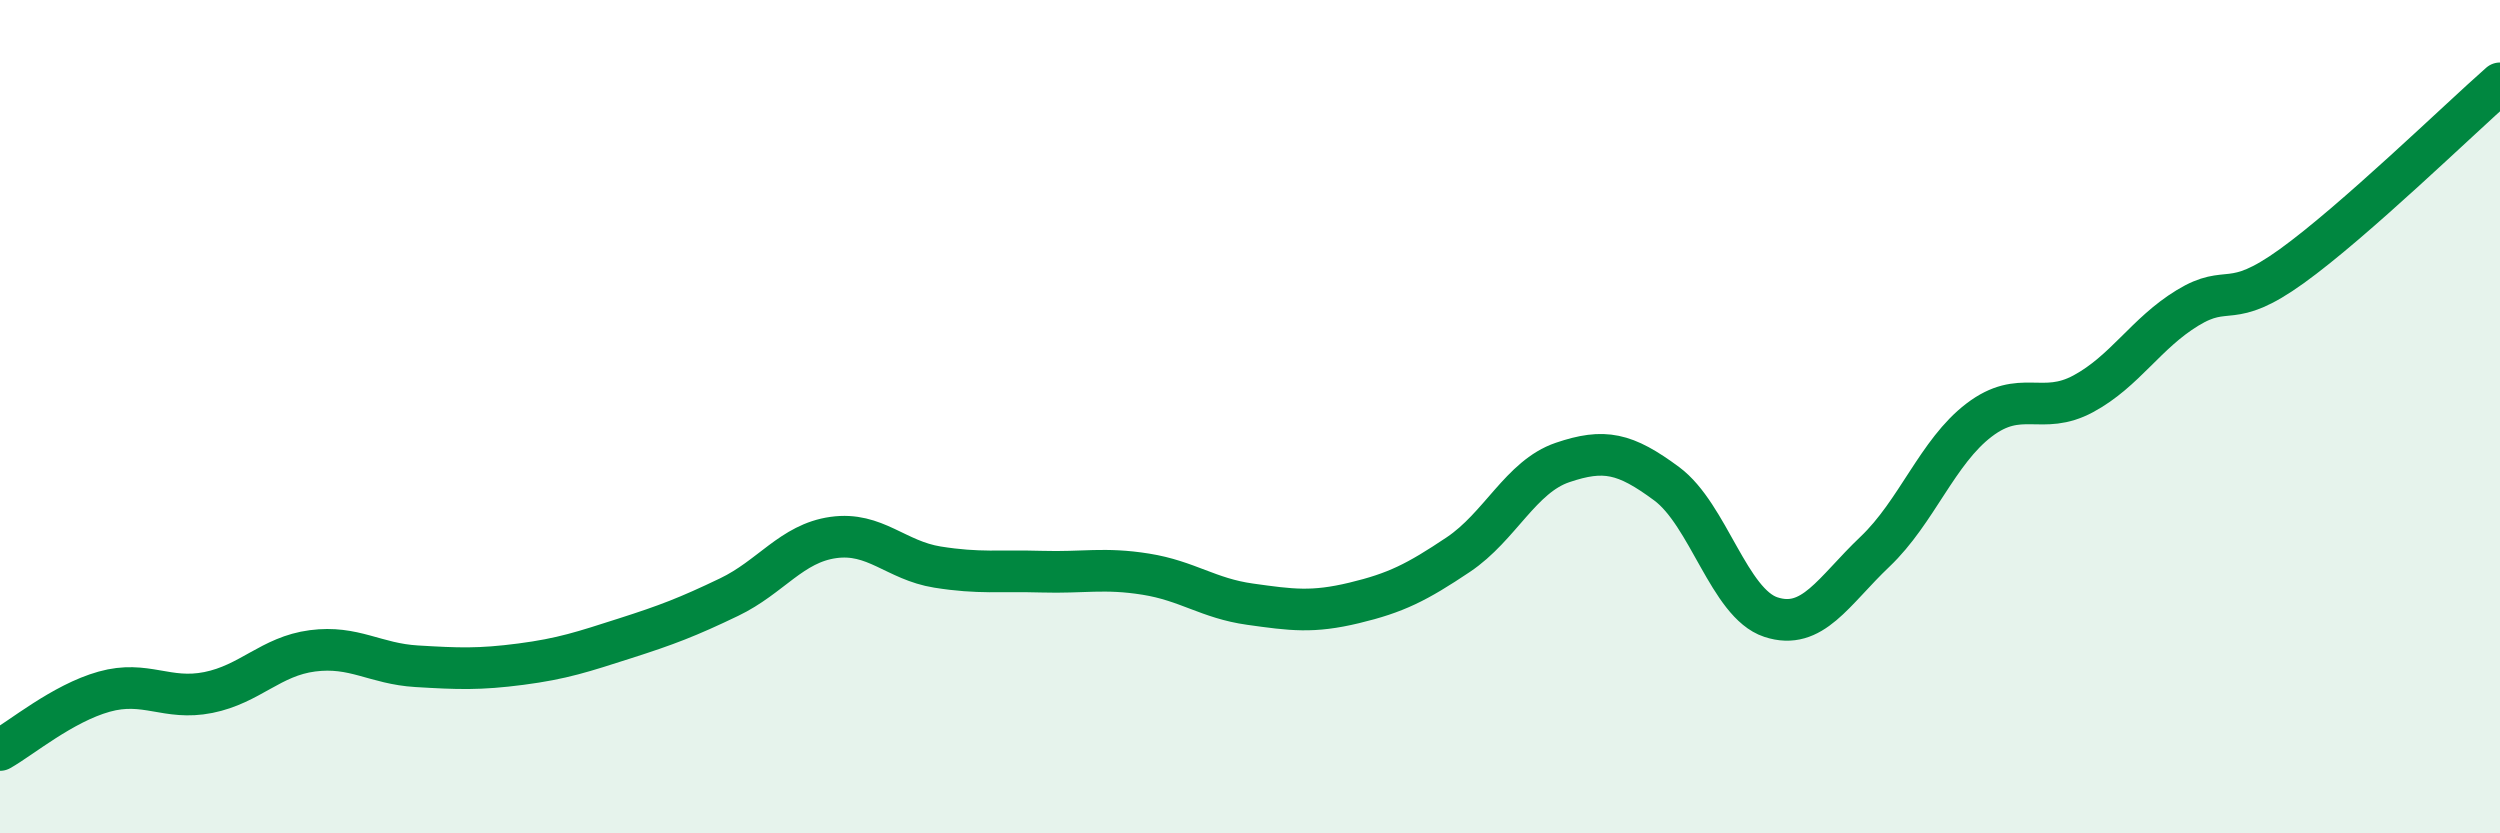 
    <svg width="60" height="20" viewBox="0 0 60 20" xmlns="http://www.w3.org/2000/svg">
      <path
        d="M 0,18 C 0.5,17.72 1.5,16.88 2.5,16.6 C 3.5,16.32 4,16.82 5,16.62 C 6,16.42 6.5,15.75 7.5,15.62 C 8.5,15.49 9,15.93 10,15.99 C 11,16.05 11.5,16.07 12.5,15.94 C 13.5,15.81 14,15.64 15,15.32 C 16,15 16.5,14.81 17.5,14.33 C 18.5,13.85 19,13.04 20,12.9 C 21,12.76 21.5,13.45 22.5,13.61 C 23.5,13.77 24,13.69 25,13.72 C 26,13.75 26.5,13.62 27.5,13.78 C 28.5,13.94 29,14.36 30,14.5 C 31,14.64 31.5,14.71 32.5,14.47 C 33.5,14.23 34,13.98 35,13.31 C 36,12.64 36.5,11.44 37.5,11.1 C 38.5,10.76 39,10.87 40,11.61 C 41,12.35 41.5,14.48 42.5,14.81 C 43.5,15.14 44,14.19 45,13.24 C 46,12.29 46.5,10.84 47.5,10.08 C 48.5,9.32 49,9.99 50,9.45 C 51,8.91 51.5,8 52.5,7.39 C 53.5,6.78 53.5,7.47 55,6.39 C 56.5,5.31 59,2.88 60,2L60 20L0 20Z"
        fill="#008740"
        opacity="0.1"
        stroke-linecap="round"
        stroke-linejoin="round"
      />
      <path
        d="M 0,18 C 0.5,17.72 1.5,16.88 2.5,16.6 C 3.5,16.32 4,16.82 5,16.62 C 6,16.42 6.5,15.75 7.5,15.62 C 8.5,15.49 9,15.93 10,15.99 C 11,16.05 11.5,16.07 12.5,15.94 C 13.5,15.81 14,15.64 15,15.32 C 16,15 16.5,14.81 17.5,14.33 C 18.5,13.85 19,13.04 20,12.9 C 21,12.76 21.5,13.45 22.5,13.61 C 23.5,13.77 24,13.69 25,13.72 C 26,13.75 26.5,13.62 27.5,13.78 C 28.5,13.94 29,14.36 30,14.5 C 31,14.64 31.5,14.71 32.5,14.47 C 33.5,14.23 34,13.98 35,13.31 C 36,12.64 36.5,11.44 37.5,11.1 C 38.5,10.76 39,10.87 40,11.61 C 41,12.35 41.5,14.48 42.5,14.81 C 43.5,15.14 44,14.19 45,13.24 C 46,12.29 46.5,10.84 47.5,10.08 C 48.5,9.32 49,9.99 50,9.45 C 51,8.91 51.5,8 52.5,7.39 C 53.5,6.78 53.5,7.47 55,6.39 C 56.5,5.31 59,2.88 60,2"
        stroke="#008740"
        stroke-width="1"
        fill="none"
        stroke-linecap="round"
        stroke-linejoin="round"
      />
    </svg>
  